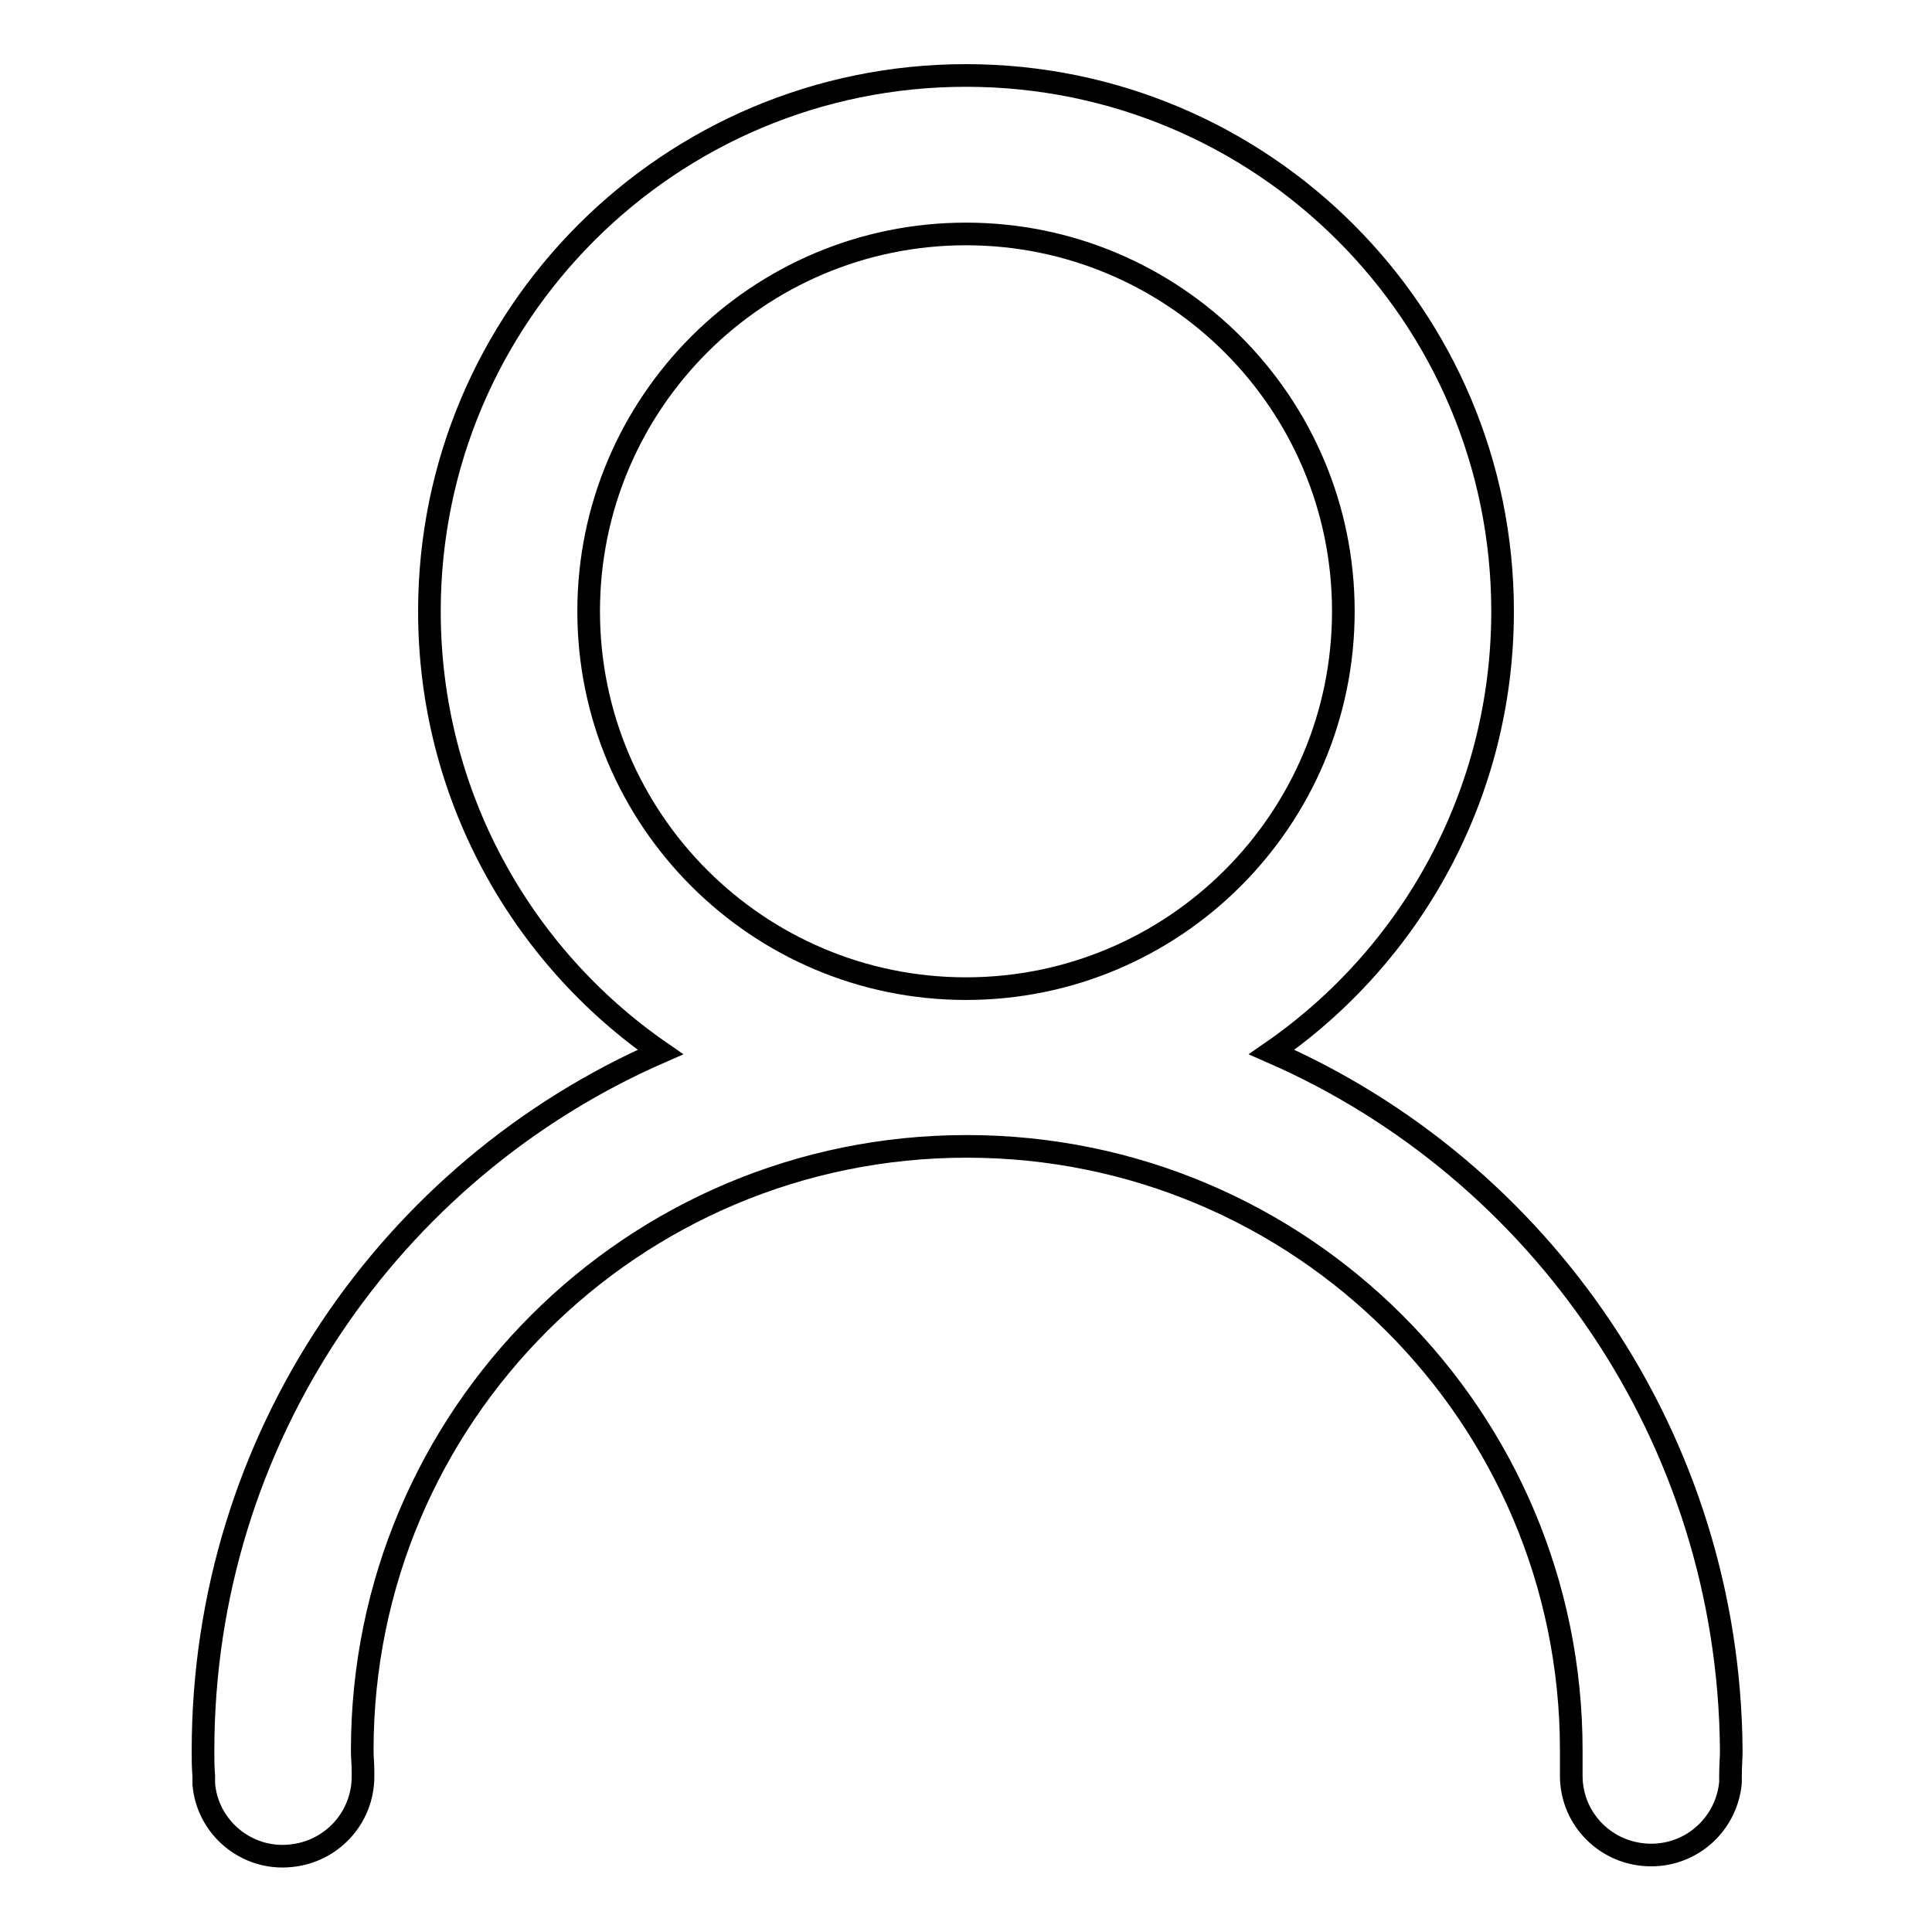 <?xml version="1.0" encoding="utf-8"?>
<!-- Svg Vector Icons : http://www.onlinewebfonts.com/icon -->
<!DOCTYPE svg PUBLIC "-//W3C//DTD SVG 1.1//EN" "http://www.w3.org/Graphics/SVG/1.1/DTD/svg11.dtd">
<svg version="1.1" xmlns="http://www.w3.org/2000/svg" xmlns:xlink="http://www.w3.org/1999/xlink" x="0px" y="0px" viewBox="0 0 256 256" enable-background="new 0 0 256 256" xml:space="preserve">
<g> <path stroke-width="3" fill-opacity="0" stroke="#000000"  d="M168.5,139.4c18.5-12.8,30.6-34.2,30.6-58.4c0-39.2-31.8-71-71.1-71c-39.3,0-71.1,31.8-71.1,71 c0,24.2,12.1,45.6,30.6,58.4C51.8,155,26.9,190.6,26.9,232c0,1.1,0,2.2,0.1,3.3c0,0.4,0,0.7,0,1.1c0.5,5.8,5.7,10.1,11.5,9.5 c5.4-0.5,9.6-5,9.6-10.5v-0.1c0-0.2,0-0.4,0-0.6c0-0.9-0.1-1.8-0.1-2.8c0-44.2,35.8-80,80.1-80s80.1,35.8,80.1,80 c0,0.9,0,1.8,0,2.7c0,0.2,0,0.5,0,0.7c0,5.8,4.7,10.5,10.6,10.5c5.5,0,10-4.2,10.5-9.6c0-0.3,0-0.7,0-1c0-1.1,0.1-2.2,0.1-3.3 C229.1,190.6,204.2,155,168.5,139.4L168.5,139.4z M78,81c0-27.6,22.4-50,50-50c27.6,0,50,22.4,50,50c0,27.6-22.4,50-50,50 C100.4,131,78,108.6,78,81z"/></g>
</svg>